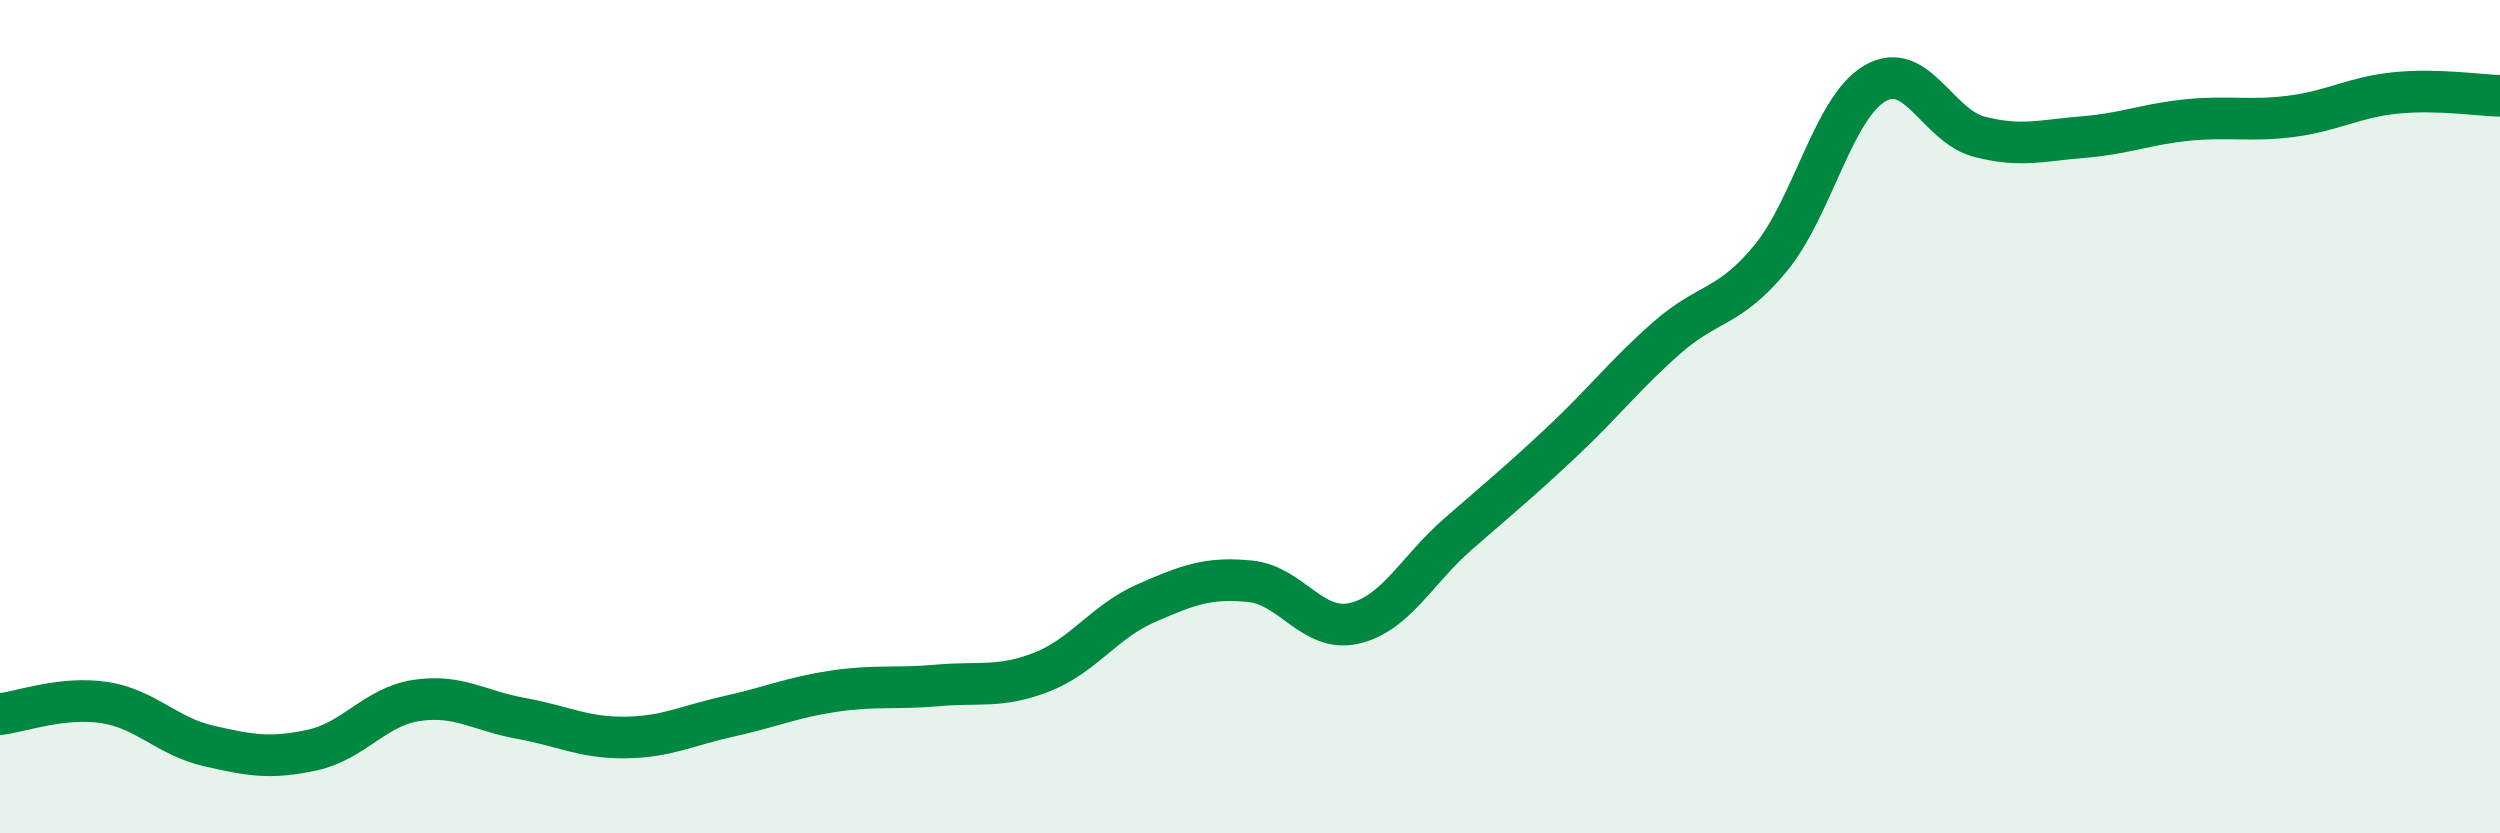 
    <svg width="60" height="20" viewBox="0 0 60 20" xmlns="http://www.w3.org/2000/svg">
      <path
        d="M 0,17.14 C 0.5,17.08 1.5,16.71 2.5,16.86 C 3.5,17.01 4,17.67 5,17.9 C 6,18.13 6.5,18.22 7.5,18 C 8.5,17.78 9,16.96 10,16.81 C 11,16.66 11.5,17.06 12.5,17.24 C 13.5,17.42 14,17.71 15,17.7 C 16,17.69 16.5,17.41 17.5,17.19 C 18.5,16.97 19,16.74 20,16.59 C 21,16.44 21.5,16.54 22.5,16.45 C 23.5,16.36 24,16.52 25,16.13 C 26,15.74 26.5,14.92 27.5,14.48 C 28.5,14.04 29,13.85 30,13.95 C 31,14.05 31.5,15.19 32.5,14.96 C 33.5,14.73 34,13.68 35,12.81 C 36,11.94 36.5,11.53 37.5,10.59 C 38.5,9.65 39,8.99 40,8.11 C 41,7.23 41.5,7.41 42.5,6.19 C 43.5,4.97 44,2.58 45,2 C 46,1.42 46.5,3.02 47.5,3.28 C 48.5,3.54 49,3.37 50,3.29 C 51,3.21 51.5,2.98 52.5,2.88 C 53.5,2.78 54,2.92 55,2.79 C 56,2.66 56.5,2.33 57.5,2.23 C 58.5,2.13 59.5,2.29 60,2.3L60 20L0 20Z"
        fill="#008740"
        opacity="0.1"
        stroke-linecap="round"
        stroke-linejoin="round"
      />
      <path
        d="M 0,17.14 C 0.5,17.08 1.5,16.71 2.5,16.86 C 3.5,17.01 4,17.67 5,17.9 C 6,18.13 6.5,18.22 7.5,18 C 8.5,17.78 9,16.96 10,16.81 C 11,16.66 11.5,17.06 12.5,17.24 C 13.5,17.42 14,17.71 15,17.7 C 16,17.69 16.5,17.41 17.5,17.19 C 18.5,16.97 19,16.74 20,16.59 C 21,16.44 21.5,16.54 22.5,16.45 C 23.5,16.36 24,16.52 25,16.13 C 26,15.74 26.5,14.92 27.5,14.48 C 28.5,14.04 29,13.85 30,13.95 C 31,14.05 31.5,15.19 32.5,14.96 C 33.5,14.73 34,13.68 35,12.81 C 36,11.94 36.5,11.53 37.5,10.59 C 38.5,9.65 39,8.99 40,8.11 C 41,7.23 41.5,7.41 42.5,6.19 C 43.5,4.97 44,2.58 45,2 C 46,1.42 46.5,3.02 47.5,3.28 C 48.5,3.54 49,3.37 50,3.29 C 51,3.21 51.5,2.98 52.5,2.88 C 53.5,2.78 54,2.92 55,2.79 C 56,2.66 56.5,2.33 57.5,2.23 C 58.5,2.13 59.5,2.29 60,2.3"
        stroke="#008740"
        stroke-width="1"
        fill="none"
        stroke-linecap="round"
        stroke-linejoin="round"
      />
    </svg>
  